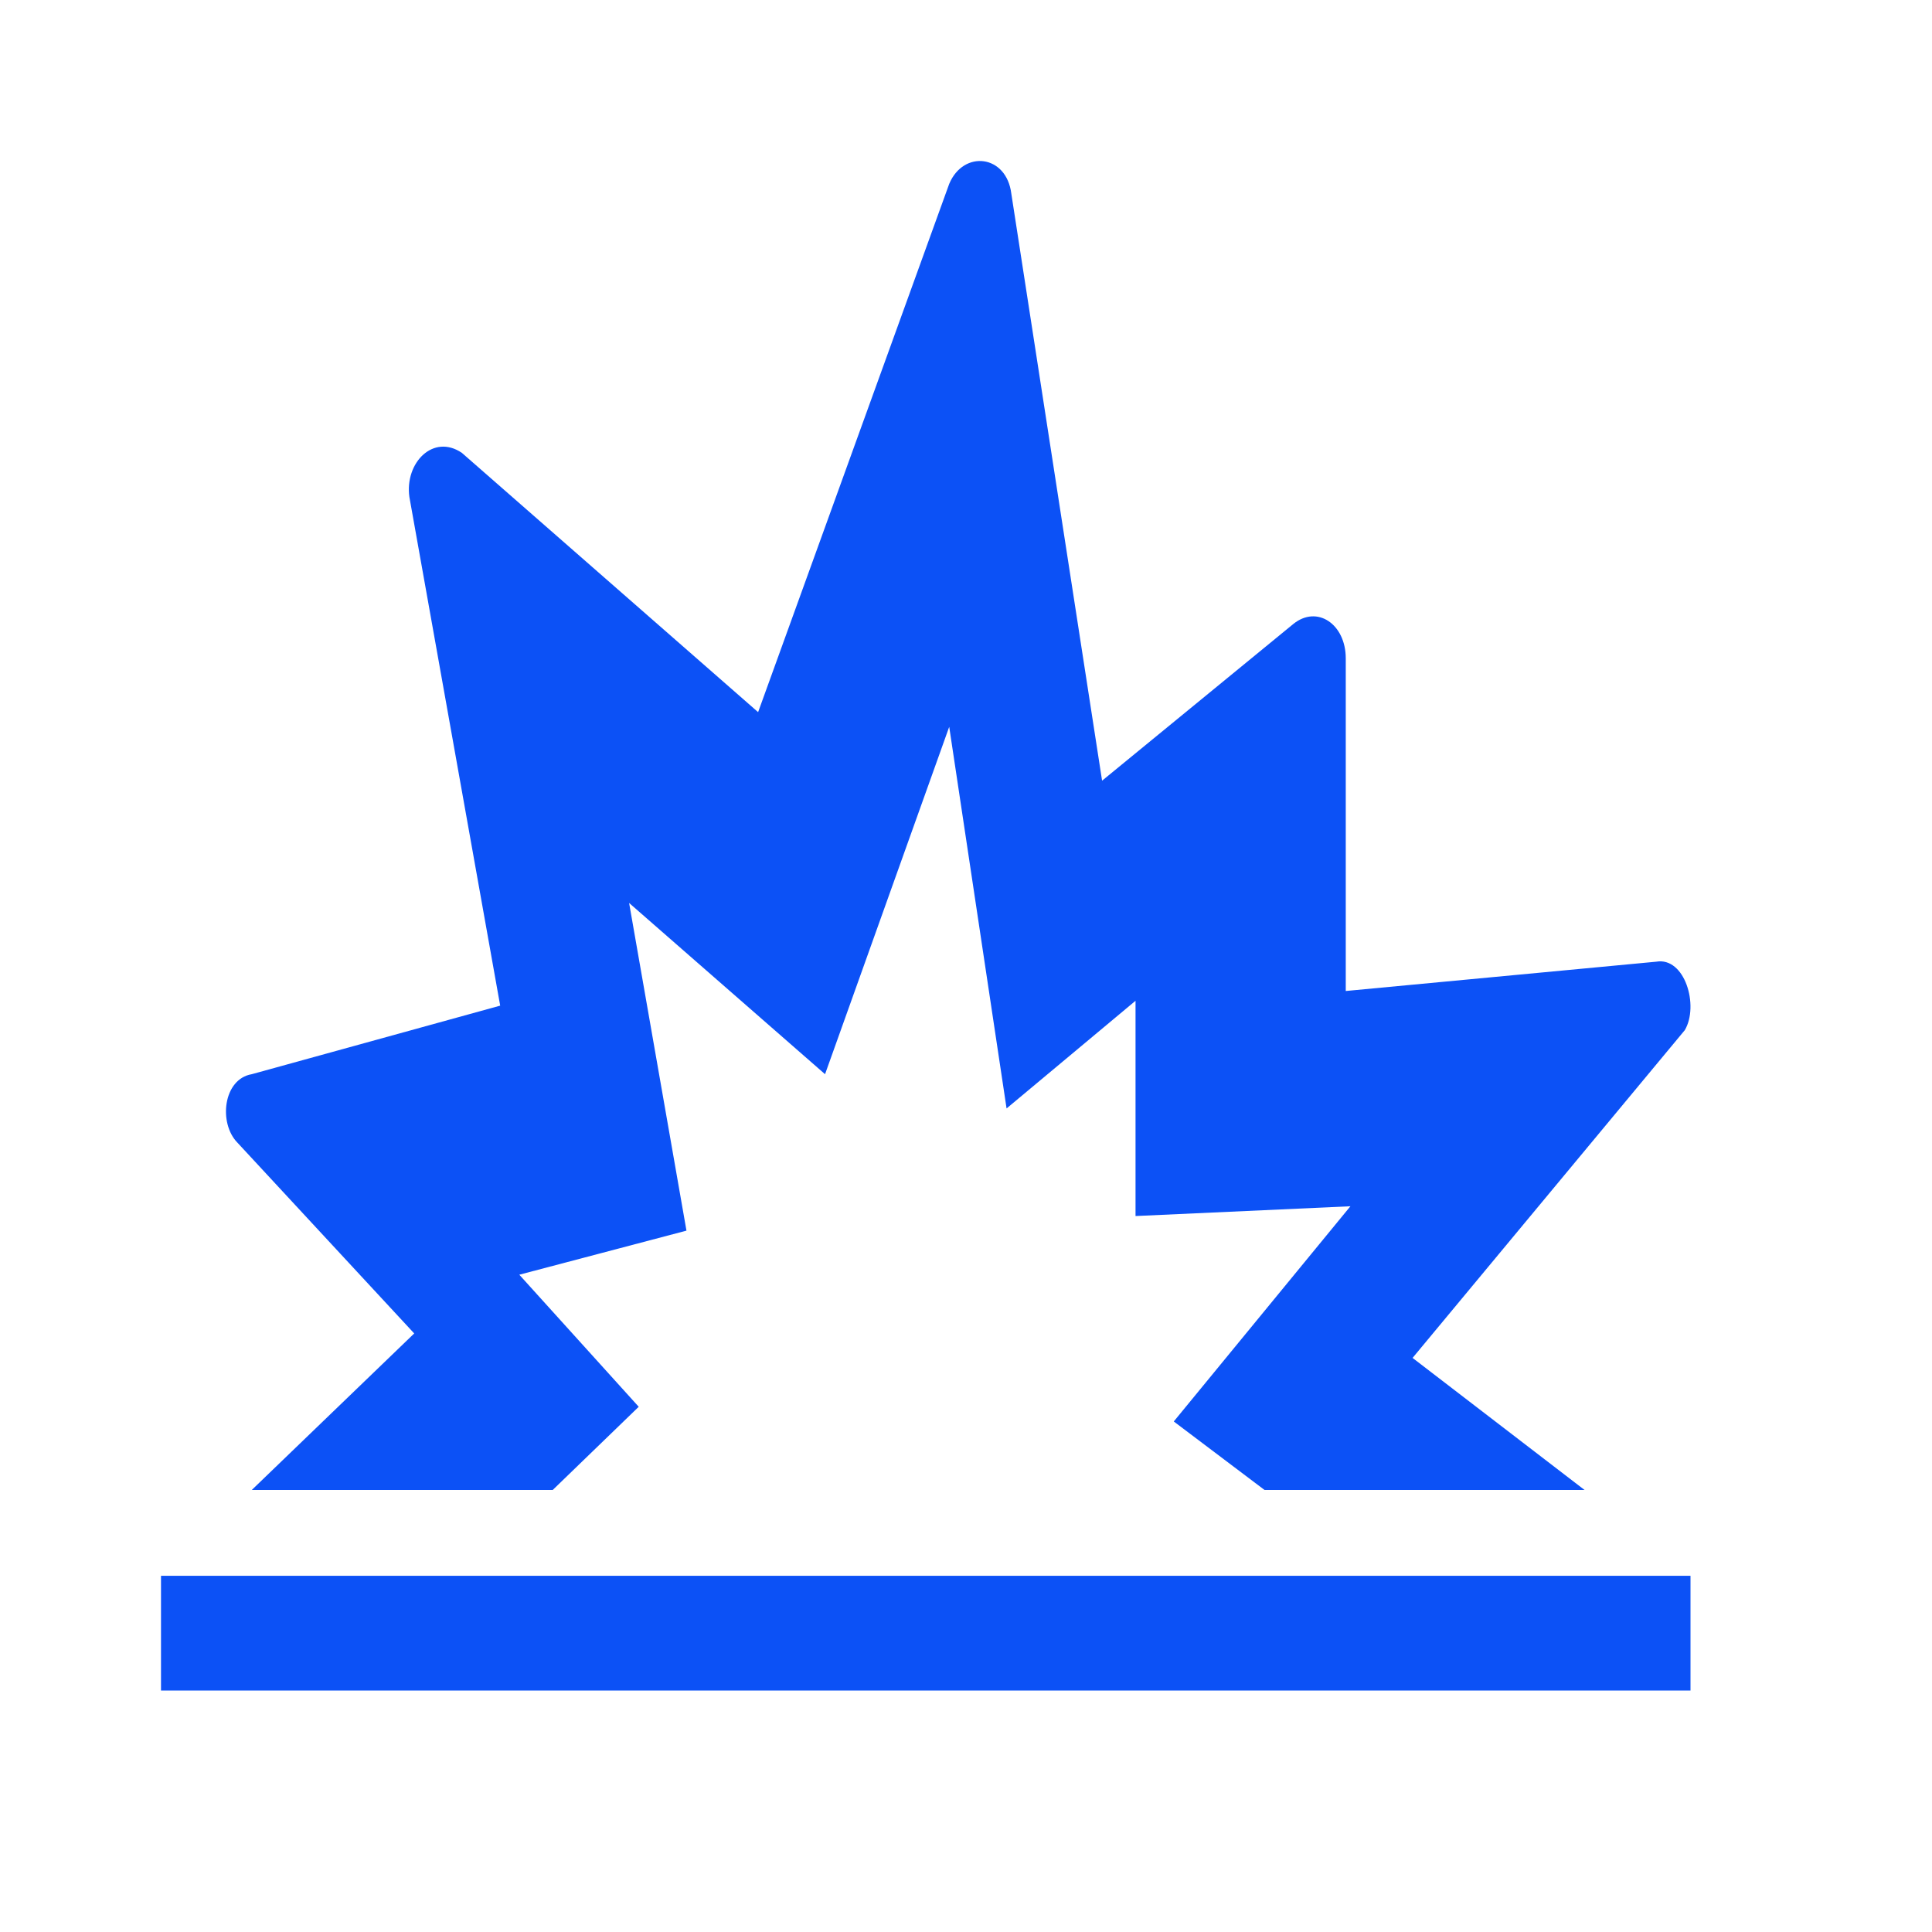 <svg width="48" height="48" viewBox="0 0 48 48" fill="none" xmlns="http://www.w3.org/2000/svg">
<path d="M41.149 23.893L33.435 24.621V16.356C33.435 15.506 32.722 15.02 32.128 15.506L27.381 19.396L25.126 4.811C25.006 3.84 23.939 3.719 23.583 4.568L18.835 17.693L11.476 11.252C10.766 10.768 10.052 11.495 10.171 12.347L12.427 24.985L6.255 26.688C5.543 26.809 5.425 27.904 5.898 28.388L10.291 33.129L6.255 37.018H13.732L15.869 34.951L12.902 31.67L17.055 30.575L15.63 22.434L20.498 26.688L23.583 18.058L25.008 27.539L28.212 24.864V30.212L33.551 29.969L29.162 35.316L31.417 37.018H39.368L35.095 33.737L41.859 25.593C42.217 24.985 41.859 23.77 41.149 23.893ZM4 39.15H42V42H4V39.15Z" fill="#0C51F6"/>
</svg>

